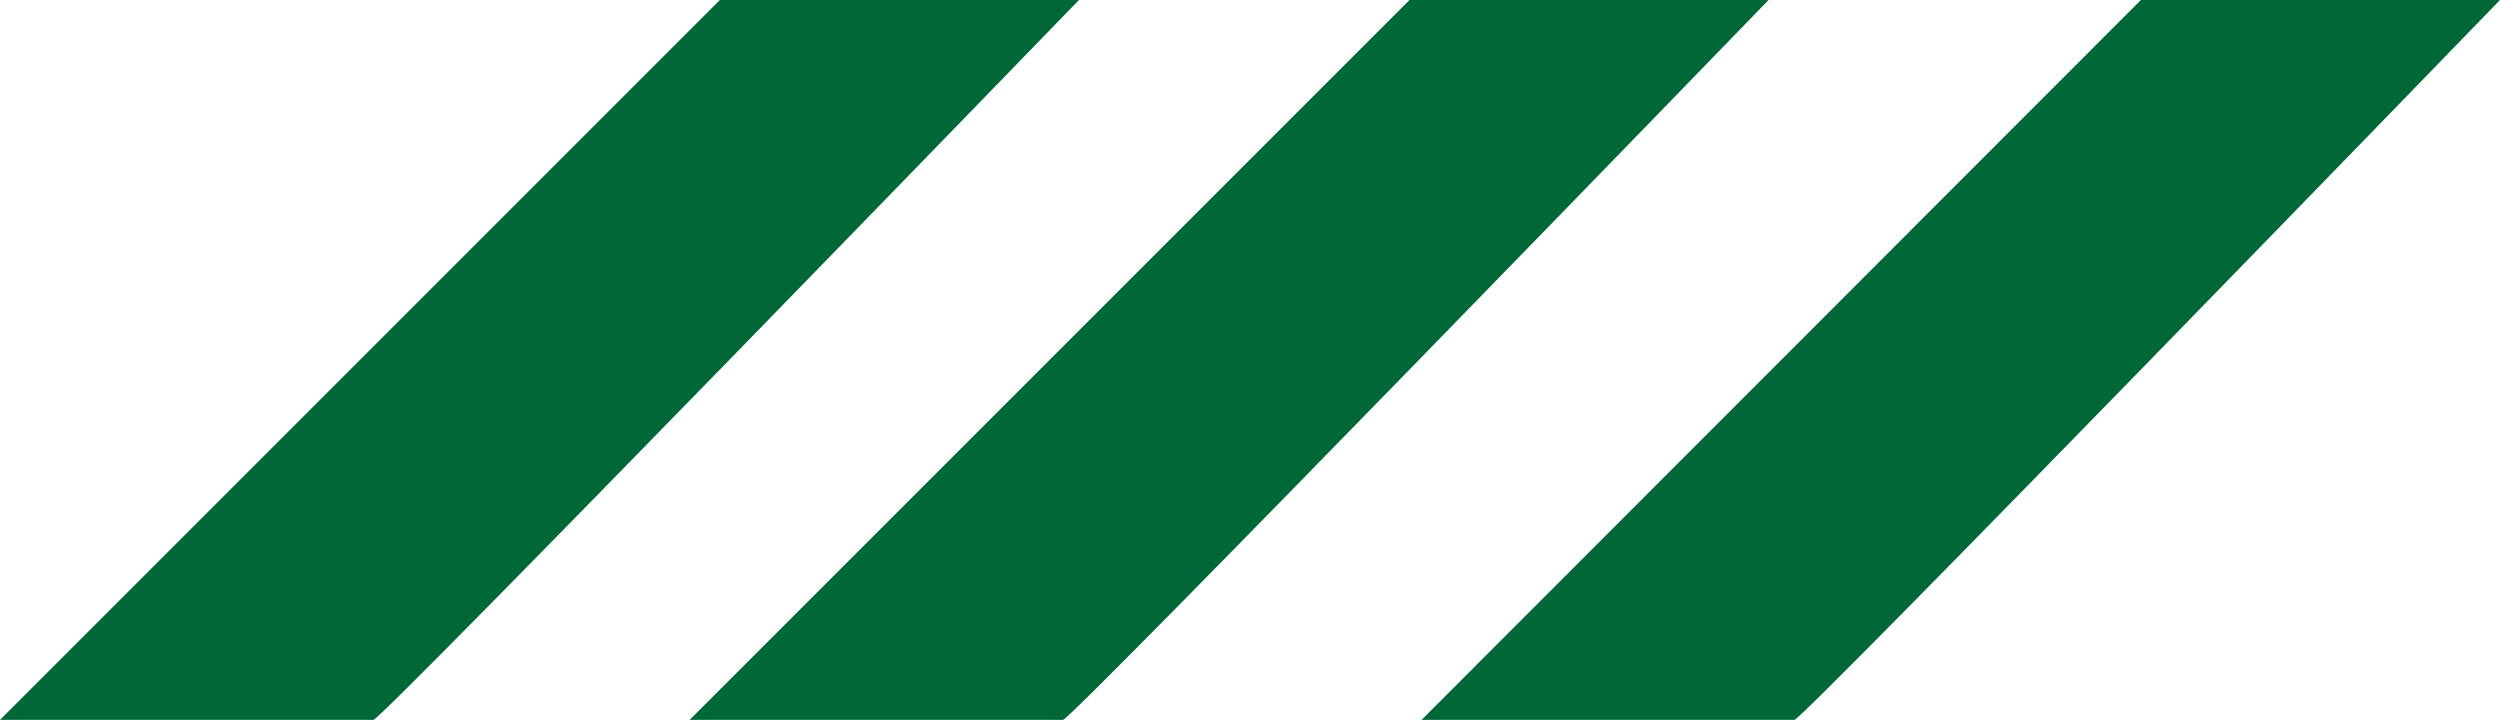 <svg xmlns="http://www.w3.org/2000/svg" id="Layer_2" viewBox="0 0 45.46 13.09"><defs><style>.cls-1{fill:#006838;}</style></defs><g id="Layer_1-2"><path class="cls-1" d="M6.79,13.09H0L13.09,0h6.53S6.94,13.09,6.79,13.09Z"></path><path class="cls-1" d="M19.33,13.09h-6.79L25.63,0h6.53s-12.68,13.09-12.83,13.09Z"></path><path class="cls-1" d="M32.64,13.09h-6.79L38.93,0h6.53s-12.68,13.09-12.83,13.09Z"></path></g></svg>
